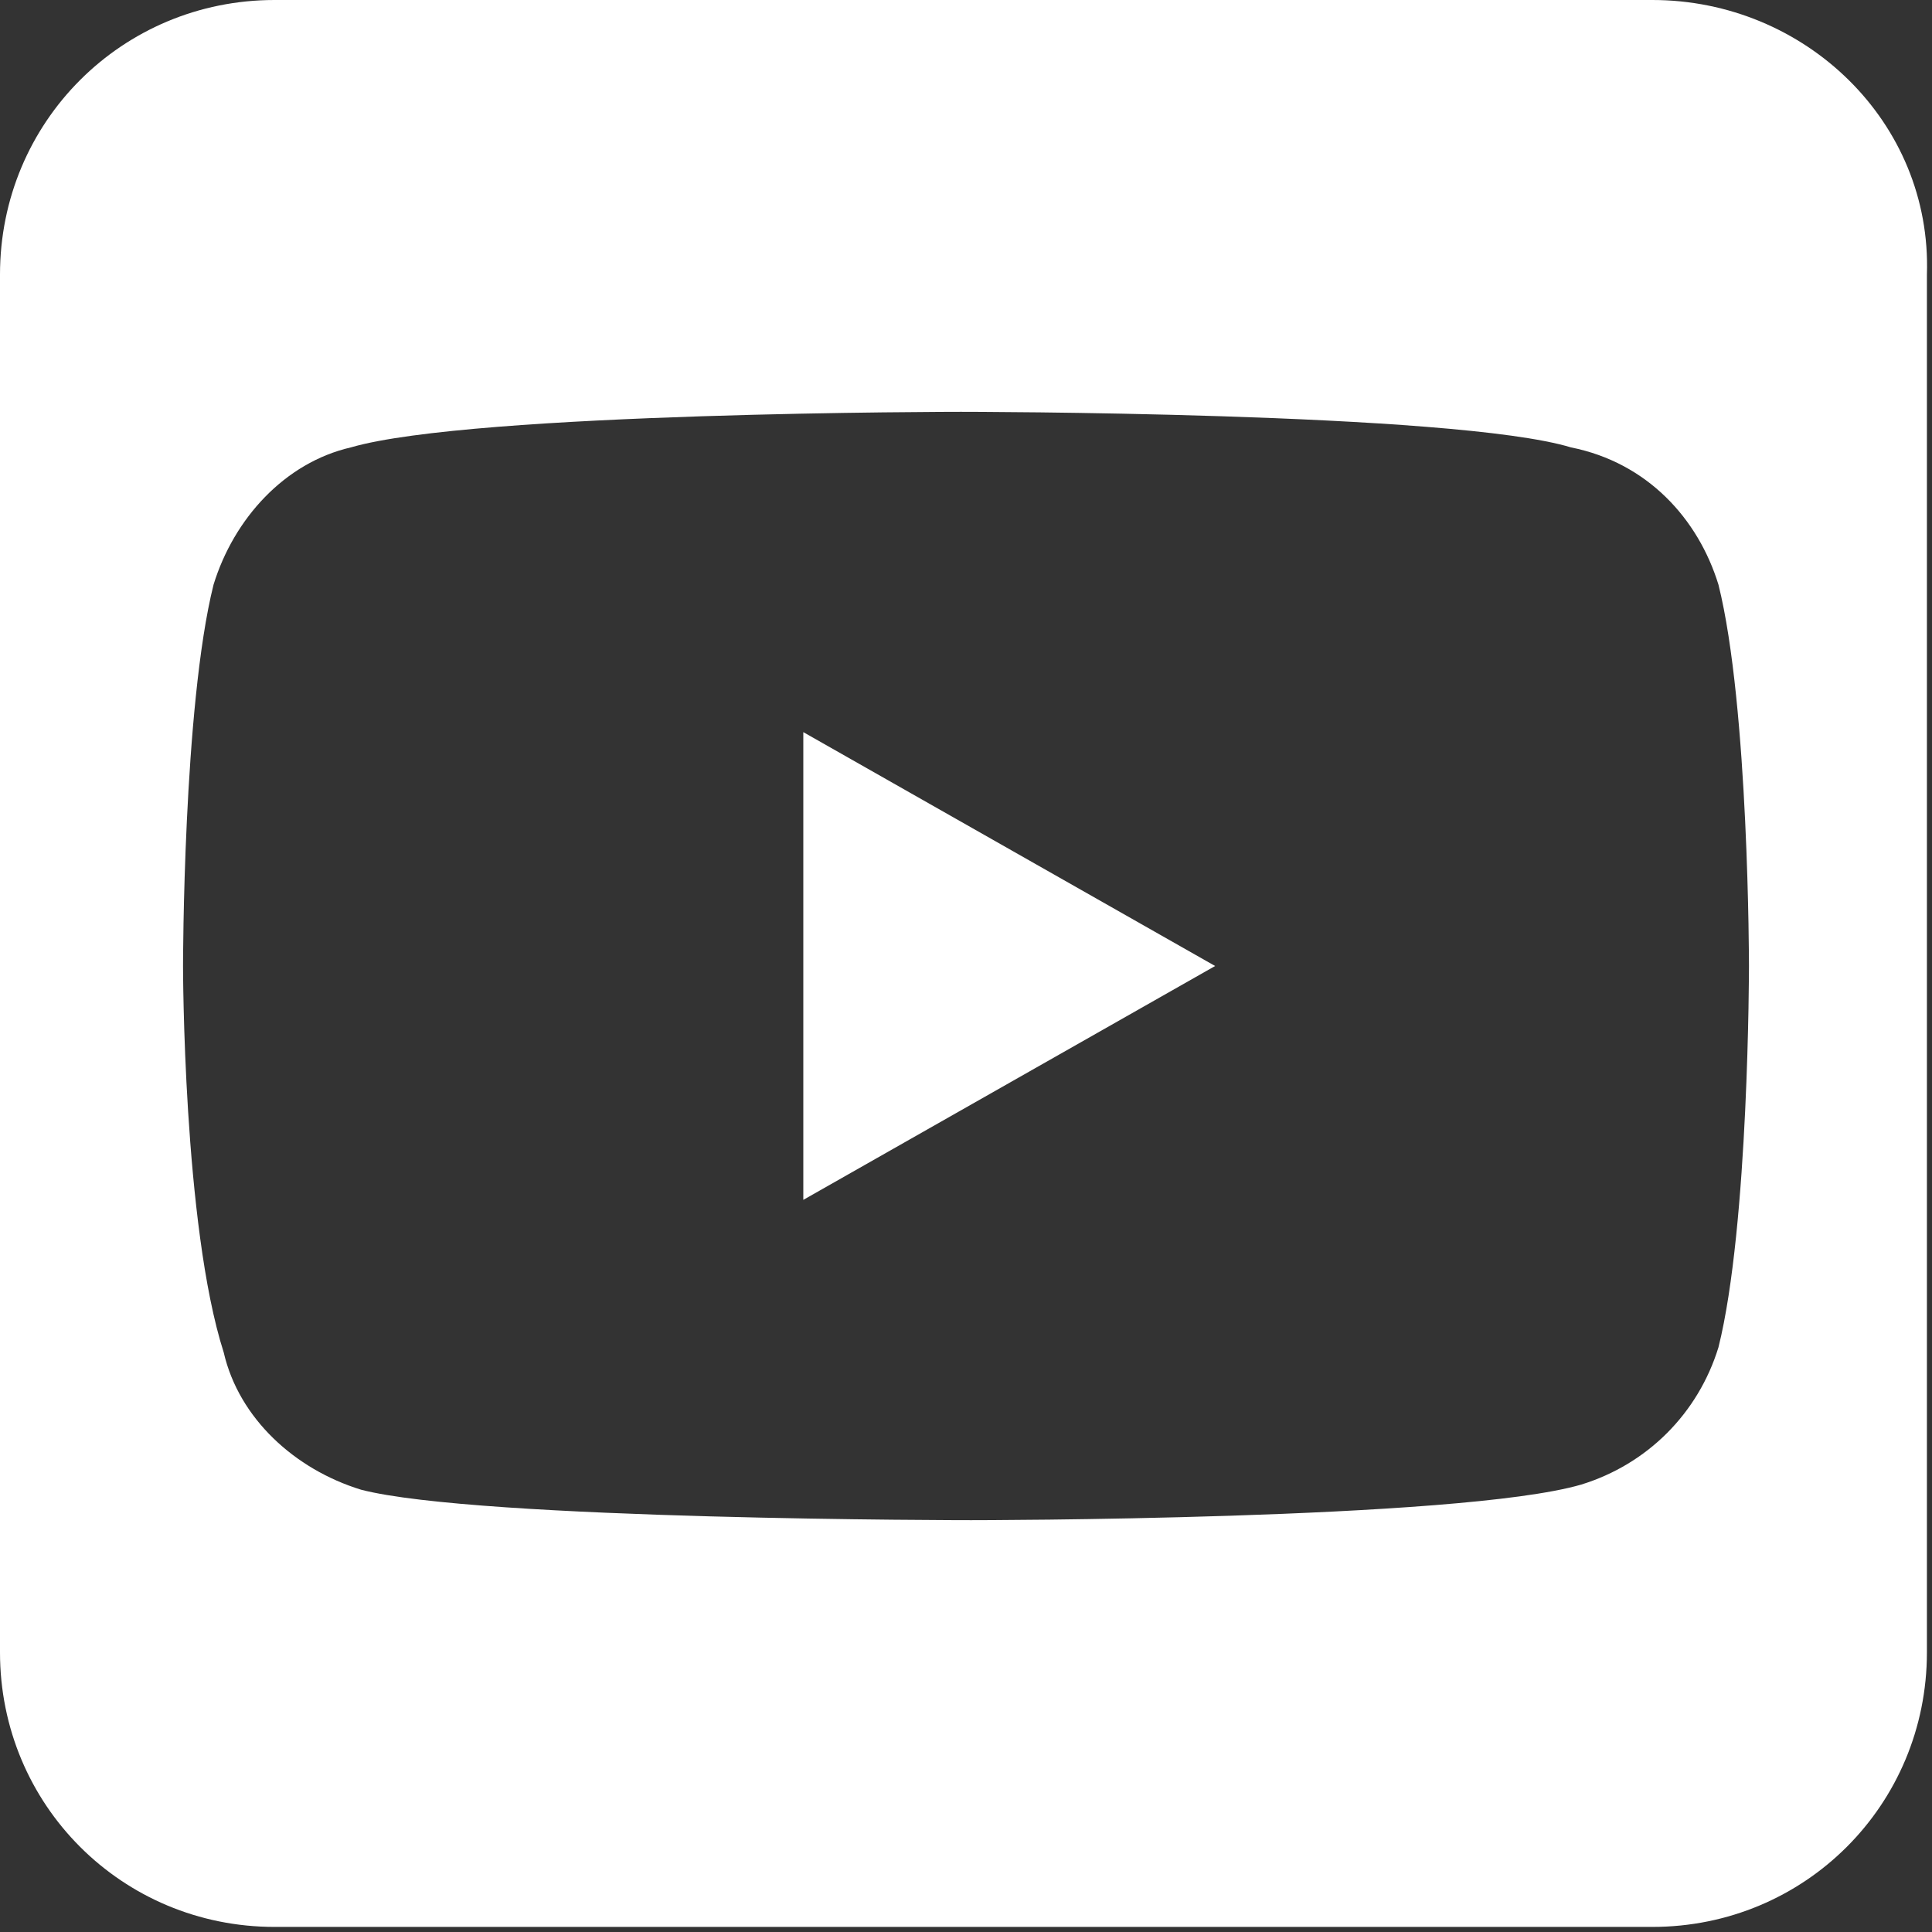 <?xml version="1.0" encoding="utf-8"?>
<!-- Generator: Adobe Illustrator 24.1.1, SVG Export Plug-In . SVG Version: 6.00 Build 0)  -->
<svg version="1.1" id="Layer_1" xmlns="http://www.w3.org/2000/svg" xmlns:xlink="http://www.w3.org/1999/xlink" x="0px" y="0px"
	 viewBox="0 0 38 38" style="enable-background:new 0 0 38 38;" xml:space="preserve" width="37.96" height="37.96">
<rect x="0" y="0" width="38" height="38" fill="#333333" stroke="none"/>
<style type="text/css">
	.st0{fill:#FFFFFF;}
</style>
<path class="st0" d="M23.9,19l-8.1-4.6v9.2L23.9,19z M32.5,0H5.4C2.4,0,0,2.4,0,5.4v27.1c0,3,2.4,5.4,5.4,5.4h27.1
	c3,0,5.4-2.4,5.4-5.4V5.4C38,2.4,35.5,0,32.5,0z M33.8,11.5c0.6,2.4,0.6,7.5,0.6,7.5s0,5.1-0.6,7.5c-0.4,1.3-1.4,2.3-2.7,2.7
	c-2.4,0.7-12,0.7-12,0.7s-9.7,0-12-0.6c-1.3-0.4-2.4-1.4-2.7-2.7C3.6,24.1,3.6,19,3.6,19s0-5.1,0.6-7.5c0.4-1.3,1.4-2.4,2.7-2.7
	c2.4-0.7,12-0.7,12-0.7s9.7,0,12,0.7C32.4,9.1,33.4,10.2,33.8,11.5L33.8,11.5z"/>
</svg>
